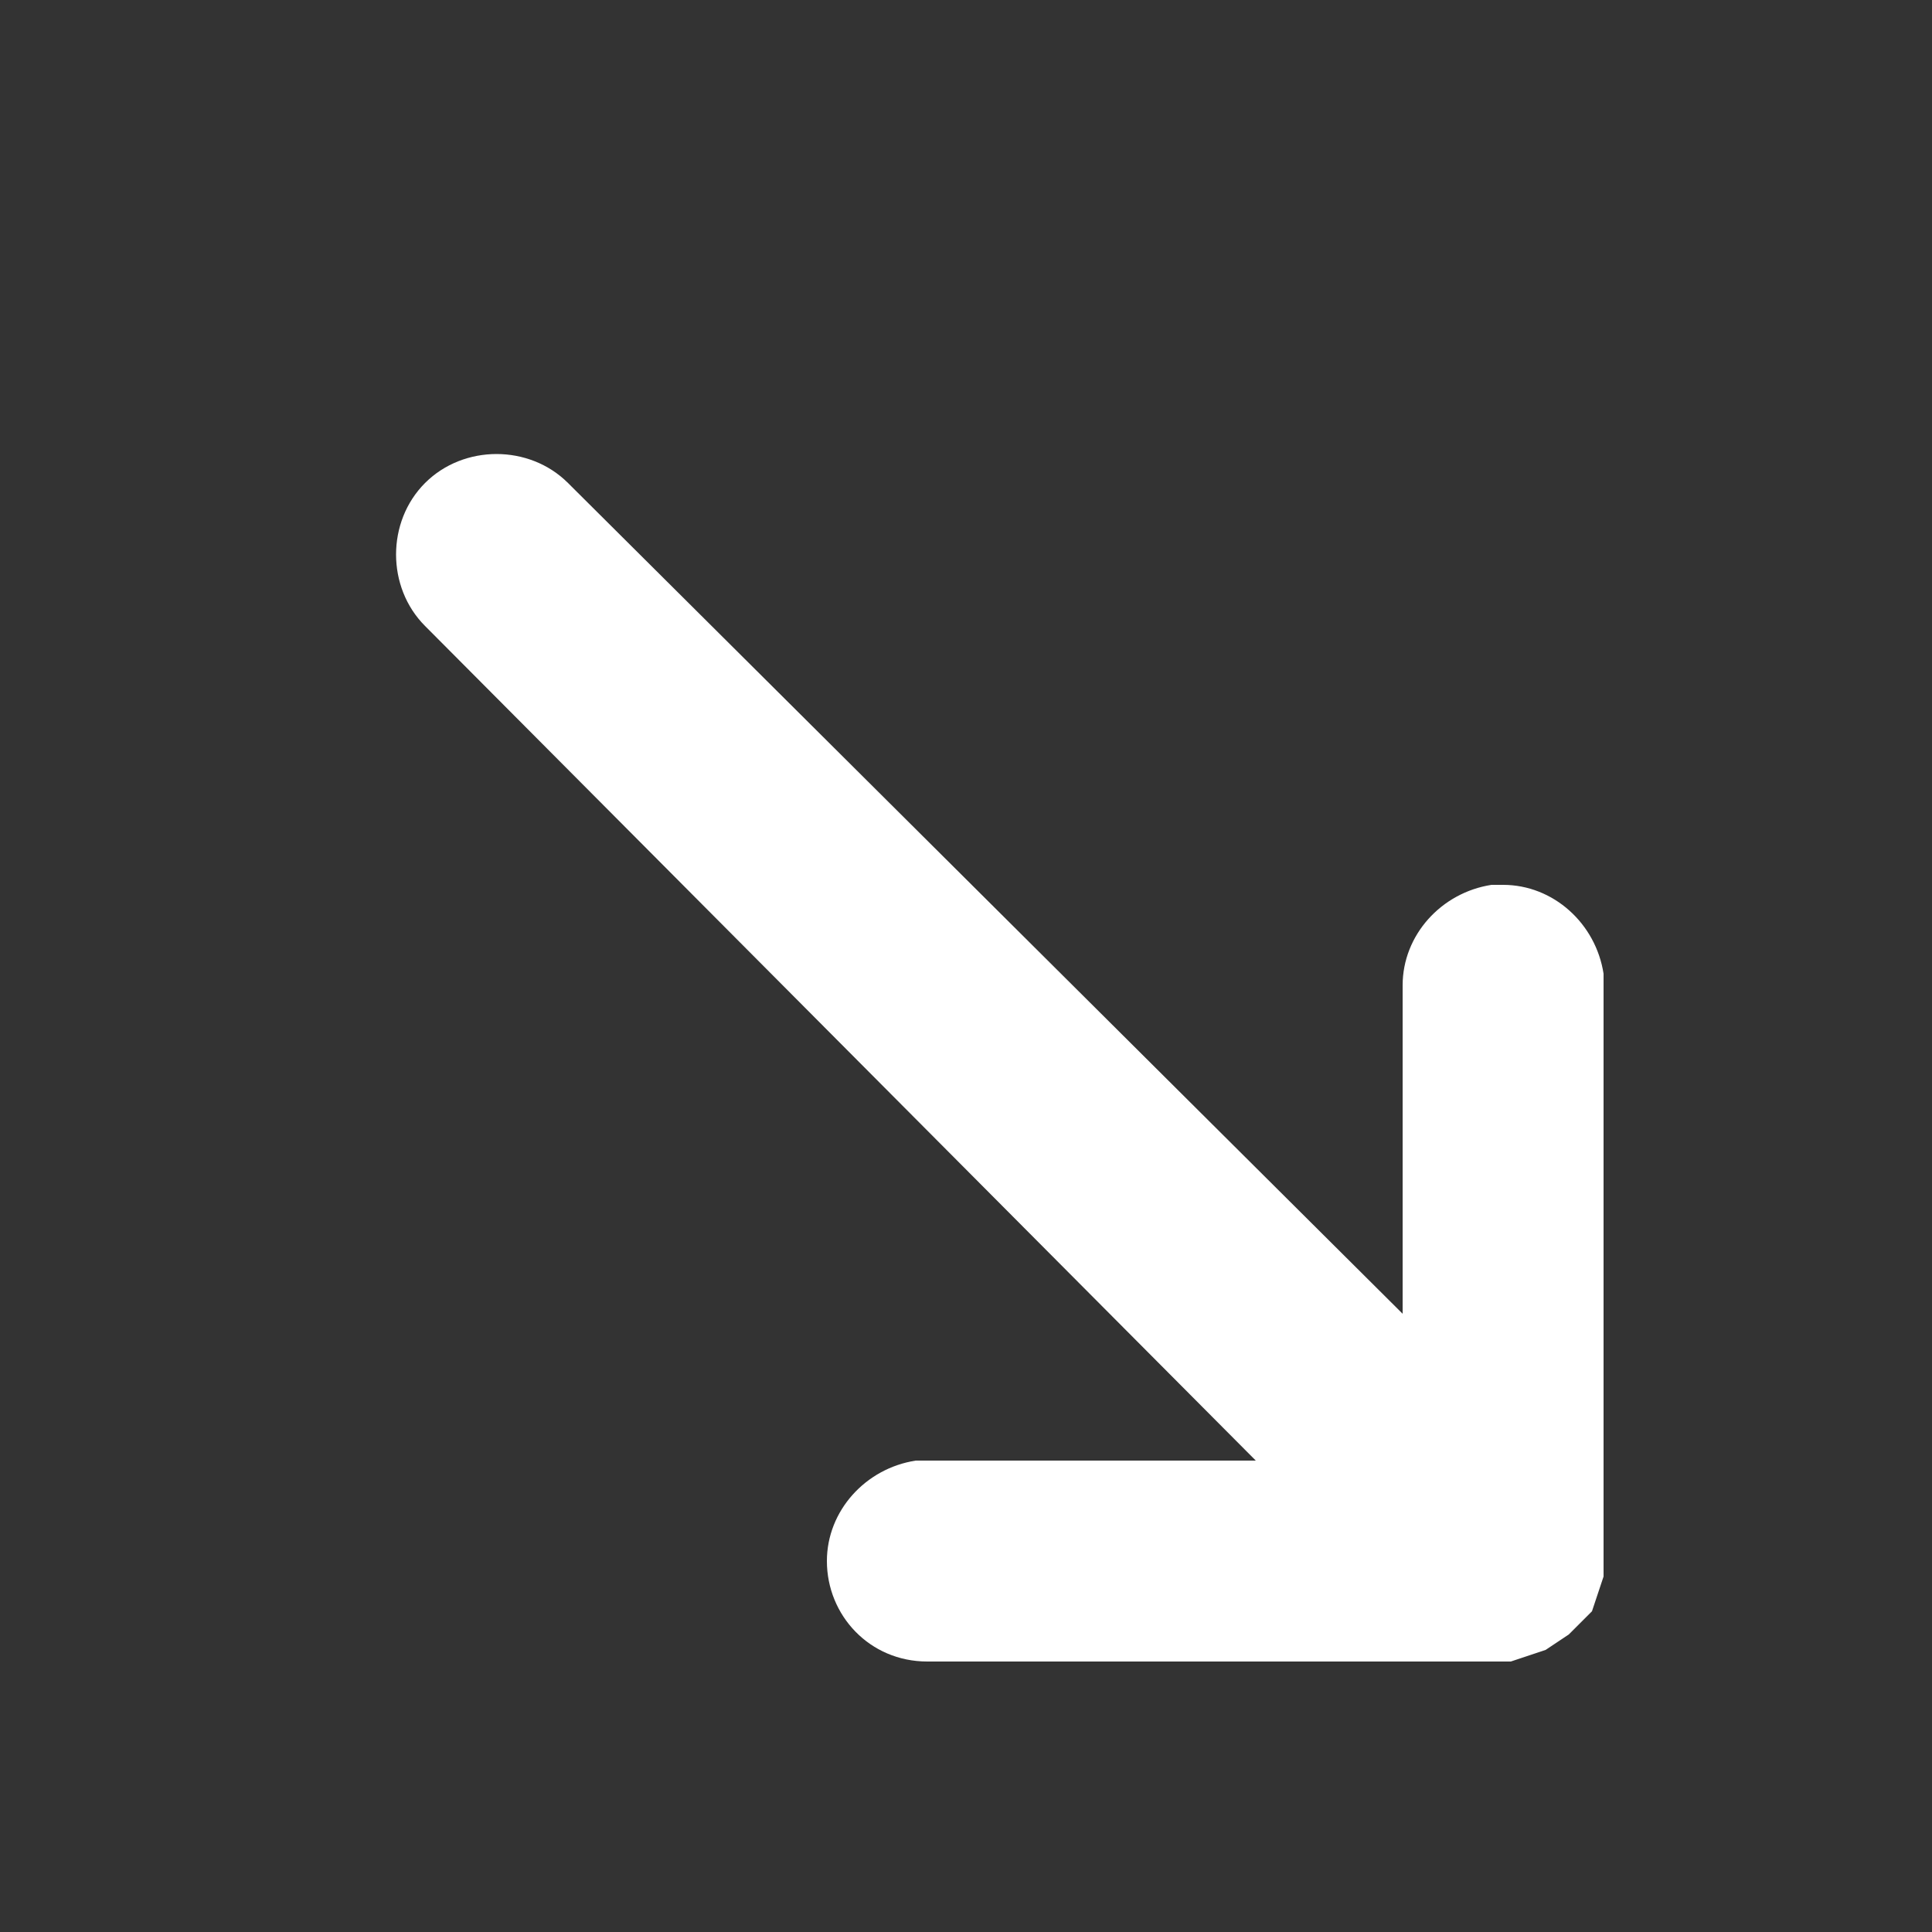 <?xml version="1.0" encoding="UTF-8"?> <!-- Generator: Adobe Illustrator 18.1.1, SVG Export Plug-In . SVG Version: 6.00 Build 0) --> <svg xmlns="http://www.w3.org/2000/svg" xmlns:xlink="http://www.w3.org/1999/xlink" id="Слой_1" x="0px" y="0px" viewBox="0 0 50 50" xml:space="preserve"><rect x="0" y="0" width="50" height="50" fill="#333333" stroke="none"/> <path fill="#FFFFFF" d="M11,12.5c1-1,2.7-1,3.7,0L36.3,34l0-8.5c0-1.3,1-2.4,2.3-2.6l0.3,0c1.3,0,2.4,1,2.6,2.3l0,0.3v14.9l0,0.2 l0,0l0,0.2l0,0l-0.1,0.3l0,0l-0.1,0.3l0,0l-0.1,0.3l0,0L40.9,42l0,0l-0.2,0.2l-0.1,0.1l0,0l-0.3,0.2l0,0l-0.3,0.2l0,0l-0.3,0.1l0,0 l-0.3,0.1l0,0l-0.3,0.1c-0.1,0-0.2,0-0.3,0H24c-1.5,0-2.6-1.2-2.6-2.6c0-1.3,1-2.4,2.3-2.6l0.3,0l8.5,0L11,16.2 C10,15.2,10,13.5,11,12.5z"></path> </svg> 